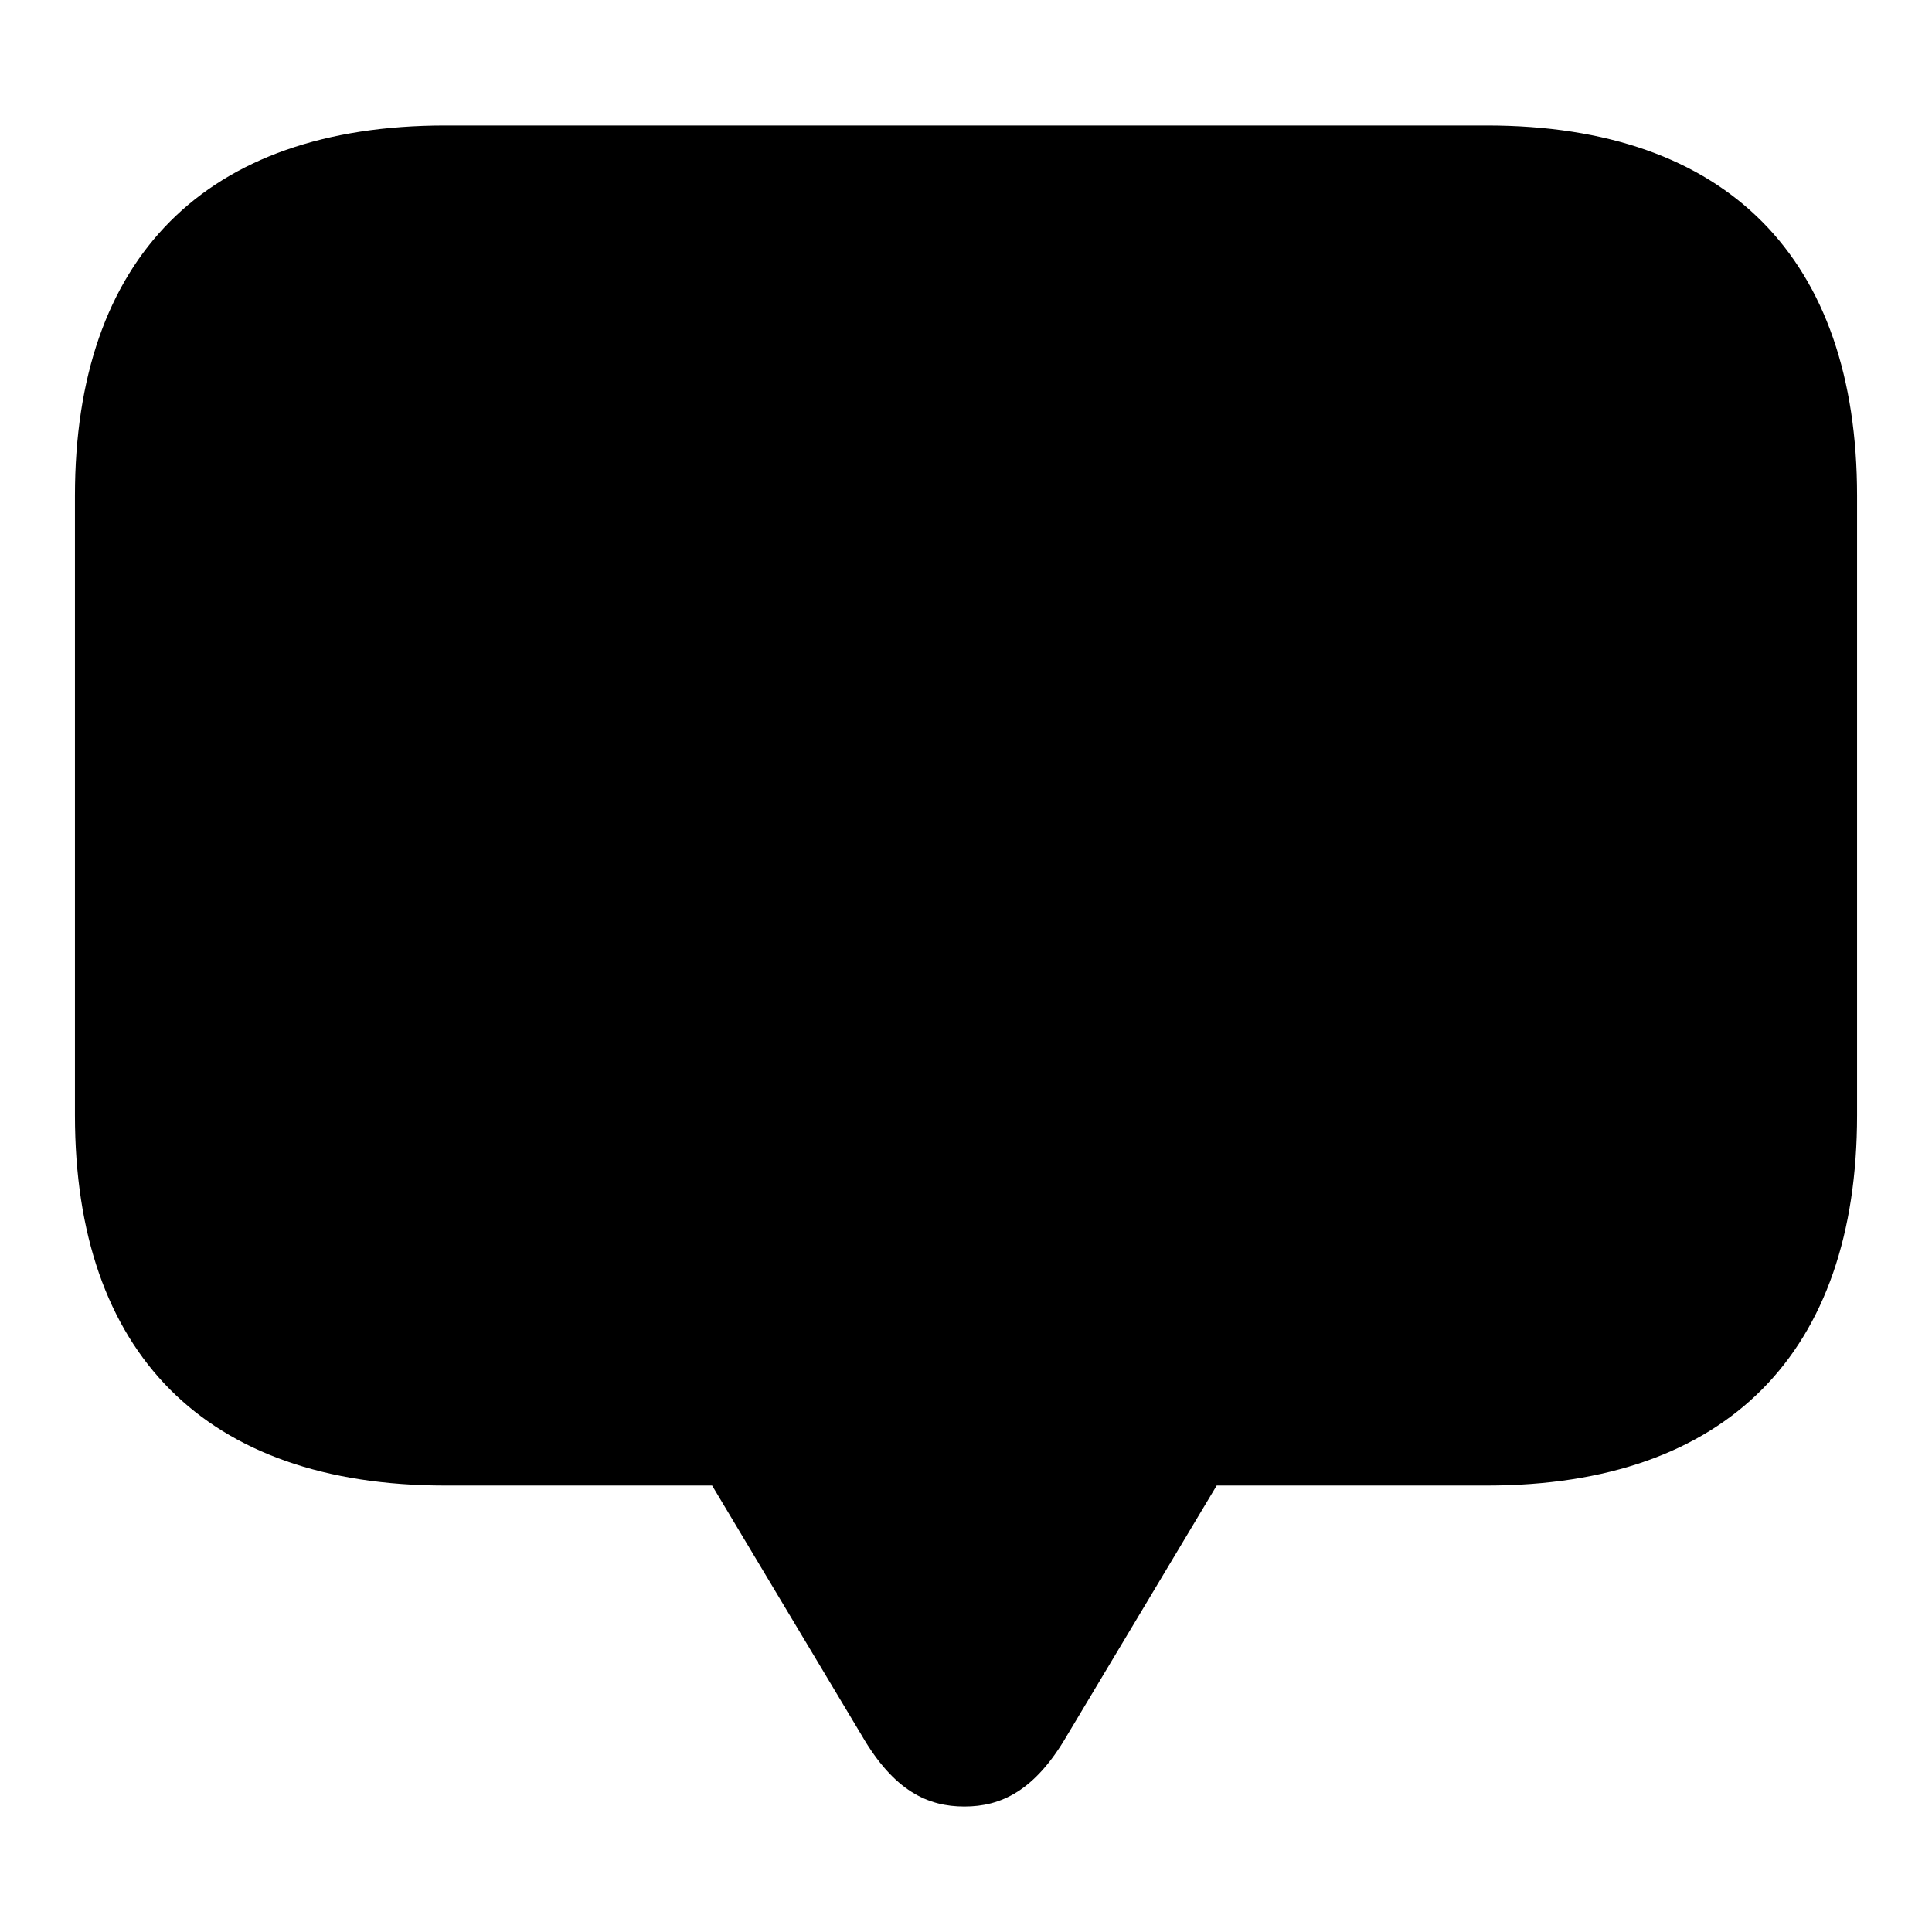 <?xml version="1.0" encoding="utf-8"?><!-- Скачано с сайта svg4.ru / Downloaded from svg4.ru -->
<svg fill="#000000" width="800px" height="800px" viewBox="0 0 56 56" xmlns="http://www.w3.org/2000/svg"><path d="M 27.953 52.363 C 29.008 52.363 29.992 51.918 30.93 50.301 L 35.266 43.059 L 43.094 43.059 C 50.078 43.059 53.828 39.191 53.828 32.324 L 53.828 14.371 C 53.828 7.504 50.078 3.637 43.094 3.637 L 12.906 3.637 C 5.945 3.637 2.172 7.481 2.172 14.371 L 2.172 32.324 C 2.172 39.215 5.945 43.059 12.906 43.059 L 20.641 43.059 L 24.977 50.301 C 25.914 51.918 26.898 52.363 27.953 52.363 Z"/></svg>